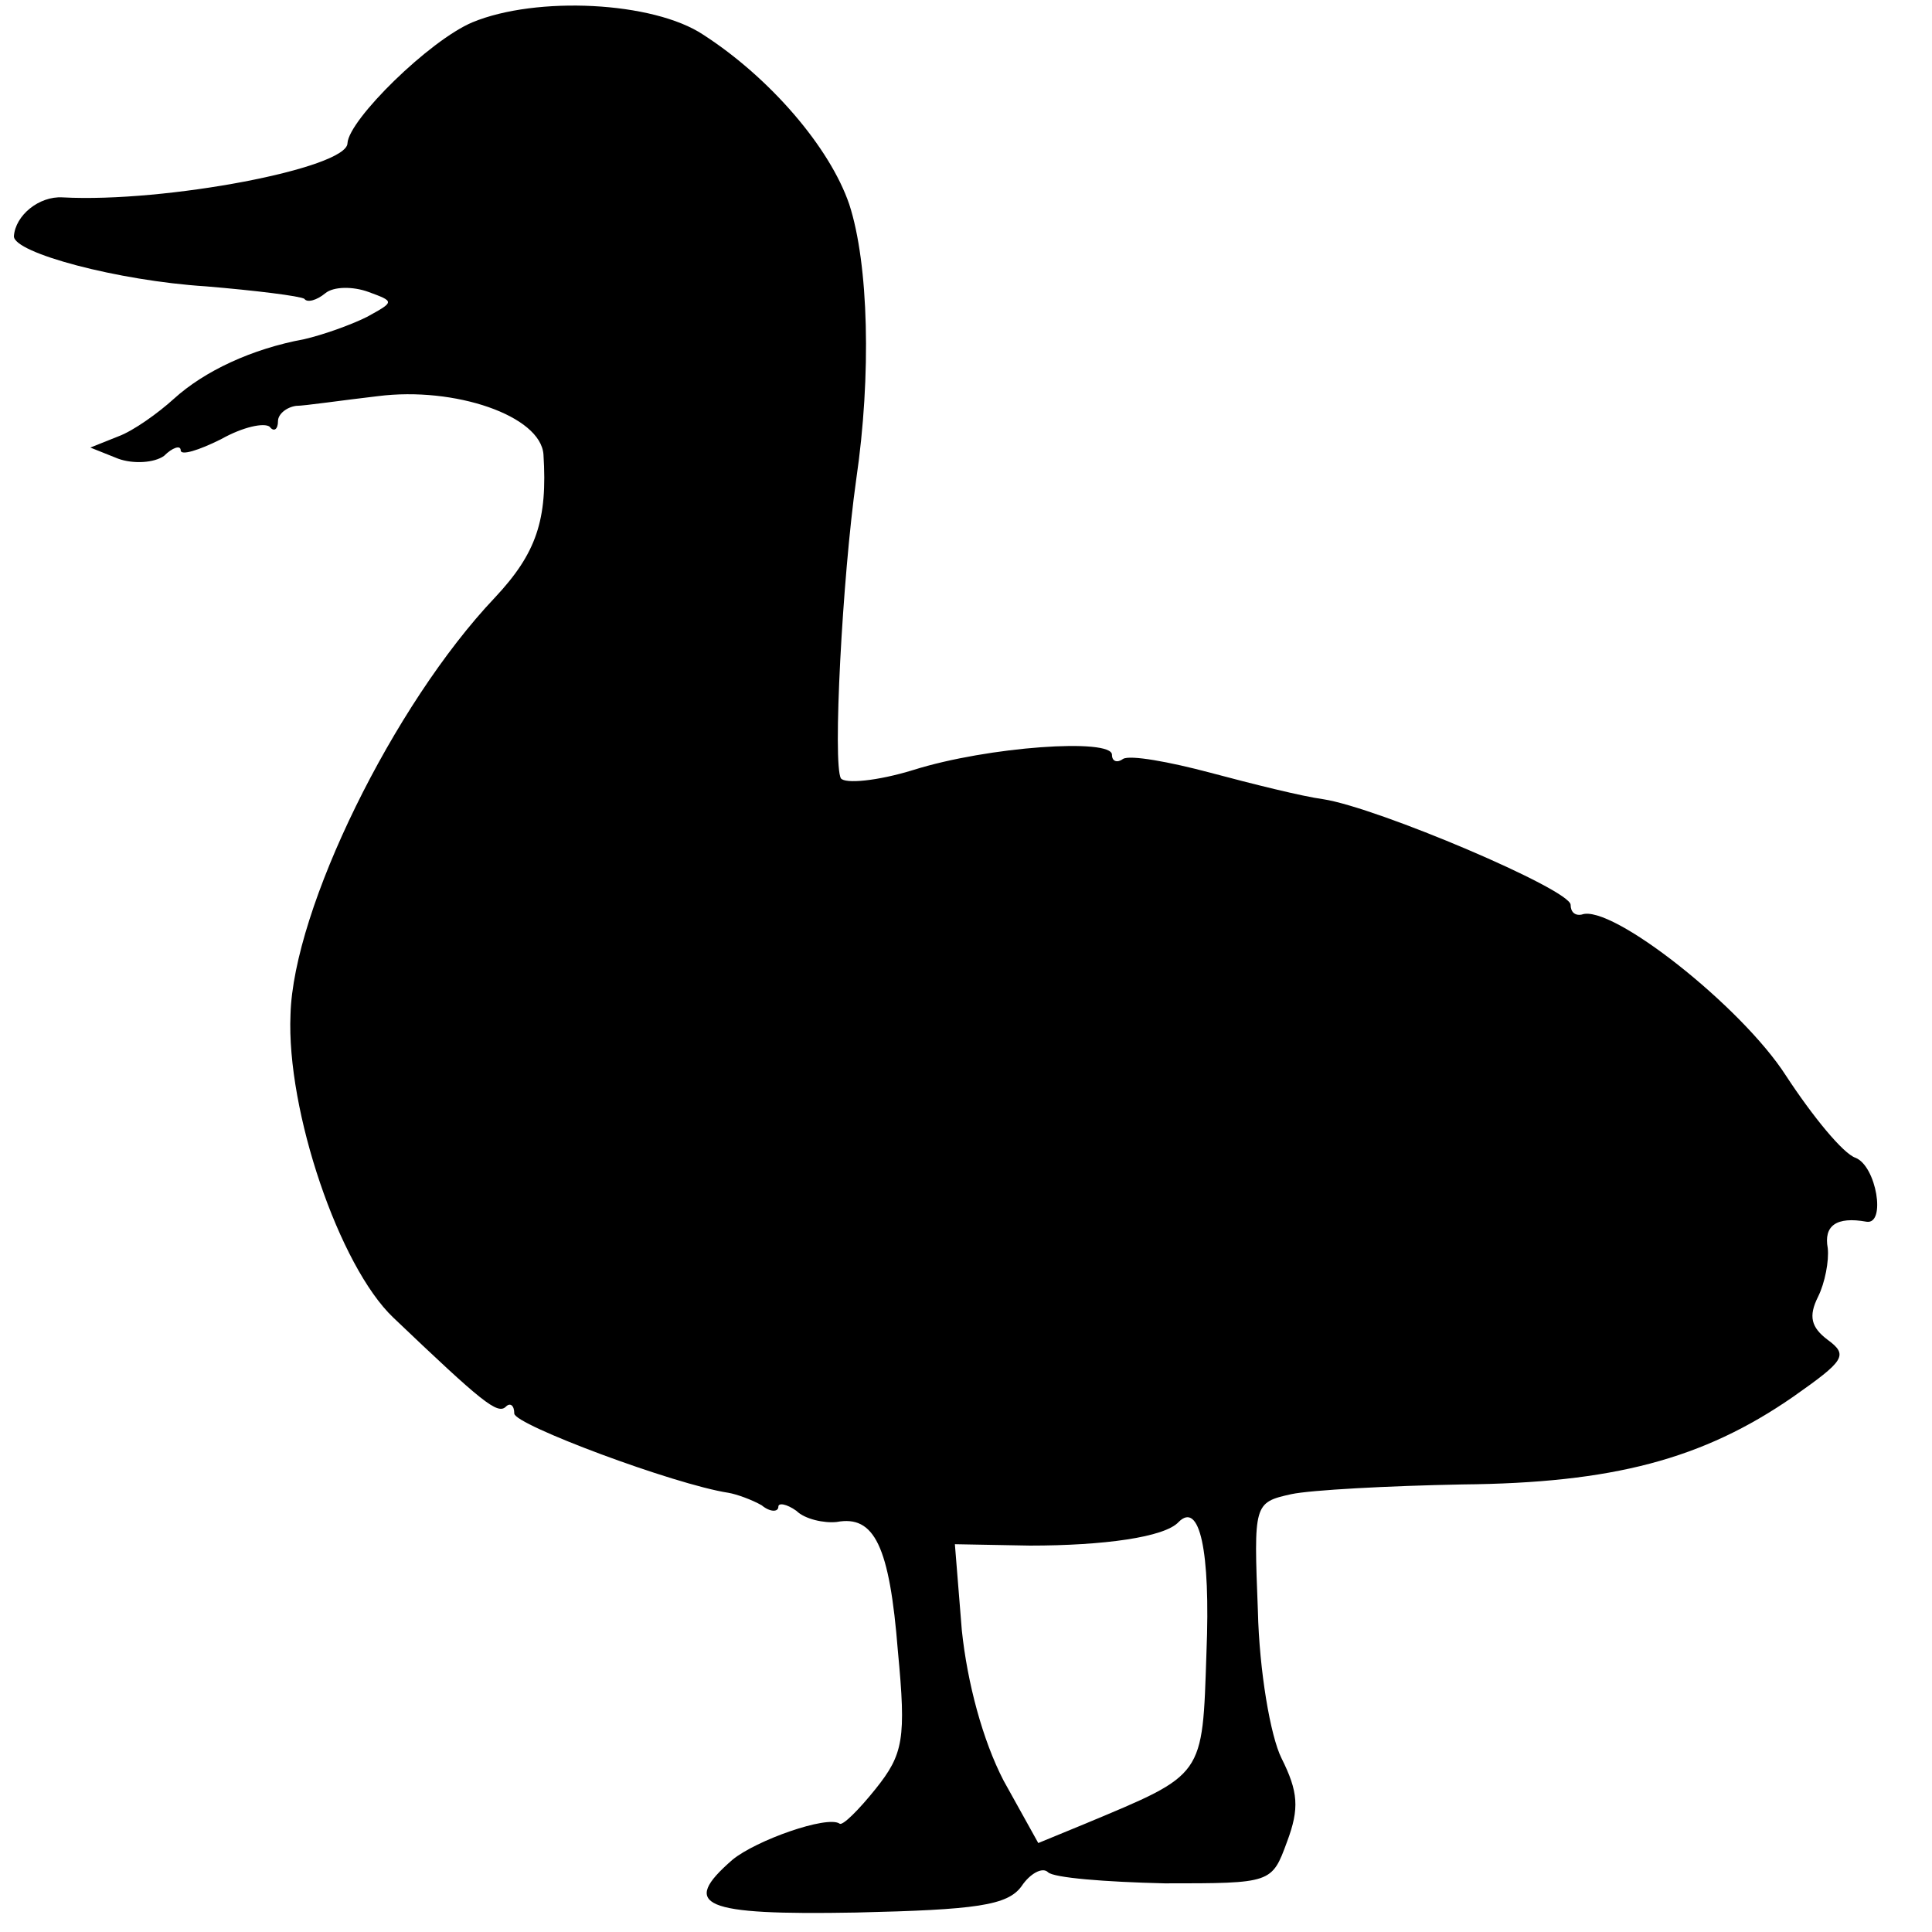 <?xml version="1.0" standalone="no"?>
<!DOCTYPE svg PUBLIC "-//W3C//DTD SVG 20010904//EN"
 "http://www.w3.org/TR/2001/REC-SVG-20010904/DTD/svg10.dtd">
<svg version="1.0" xmlns="http://www.w3.org/2000/svg"
 width="139pt" height="139pt" viewBox="0 0 139 139"
 preserveAspectRatio="xMidYMid meet">
<g transform="translate(0,139) scale(0.1,-0.1)"
fill="#000000" stroke="none">
<path d="M340 1374 c-31 -13 -89 -70 -90 -87 0 -18 -131 -43 -205 -39 -17 1
-34 -13 -35 -28 0 -12 75 -32 138 -36 36 -3 68 -7 71 -9 2 -3 9 -1 15 4 6 5
20 5 31 1 19 -7 19 -7 -1 -18 -12 -6 -32 -13 -45 -16 -38 -7 -72 -23 -94 -43
-11 -10 -29 -23 -40 -27 l-20 -8 20 -8 c11 -4 26 -3 33 2 6 6 12 8 12 4 0 -4
13 0 29 8 16 9 31 12 35 9 3 -4 6 -2 6 4 0 5 6 10 13 11 6 0 33 4 59 7 55 7
117 -14 119 -42 3 -47 -5 -71 -35 -103 -73 -77 -145 -224 -147 -300 -3 -69 35
-181 74 -218 64 -61 75 -70 81 -64 3 3 6 1 6 -5 0 -8 115 -51 154 -57 6 -1 17
-5 24 -9 6 -5 12 -5 12 -1 0 3 6 2 13 -3 6 -6 20 -9 29 -8 27 5 38 -17 44 -93
6 -63 4 -74 -16 -99 -12 -15 -24 -27 -26 -25 -9 6 -60 -12 -77 -26 -38 -33
-22 -40 89 -38 86 2 109 5 119 19 6 9 15 14 19 10 4 -4 41 -7 84 -8 77 0 77 0
88 30 9 24 8 36 -4 60 -8 16 -16 63 -17 106 -3 77 -3 78 24 84 14 3 70 6 123
7 108 1 173 18 238 63 37 26 40 30 25 41 -12 9 -14 17 -7 31 5 10 8 26 7 35
-3 16 6 23 28 19 14 -2 7 40 -8 46 -9 3 -31 30 -50 59 -32 50 -126 124 -147
116 -5 -1 -8 2 -8 7 0 11 -139 70 -178 76 -15 2 -51 11 -81 19 -30 8 -58 13
-63 10 -4 -3 -8 -2 -8 3 0 12 -89 6 -143 -11 -26 -8 -49 -10 -52 -6 -6 10 1
144 11 215 11 75 9 155 -5 198 -14 41 -57 91 -105 122 -36 24 -120 28 -166 9z
m528 -1173 c-3 -90 -1 -87 -87 -123 l-34 -14 -25 45 c-15 29 -26 70 -30 108
l-5 62 54 -1 c53 0 97 6 107 17 15 15 23 -20 20 -94z"/>
</g>
</svg>
